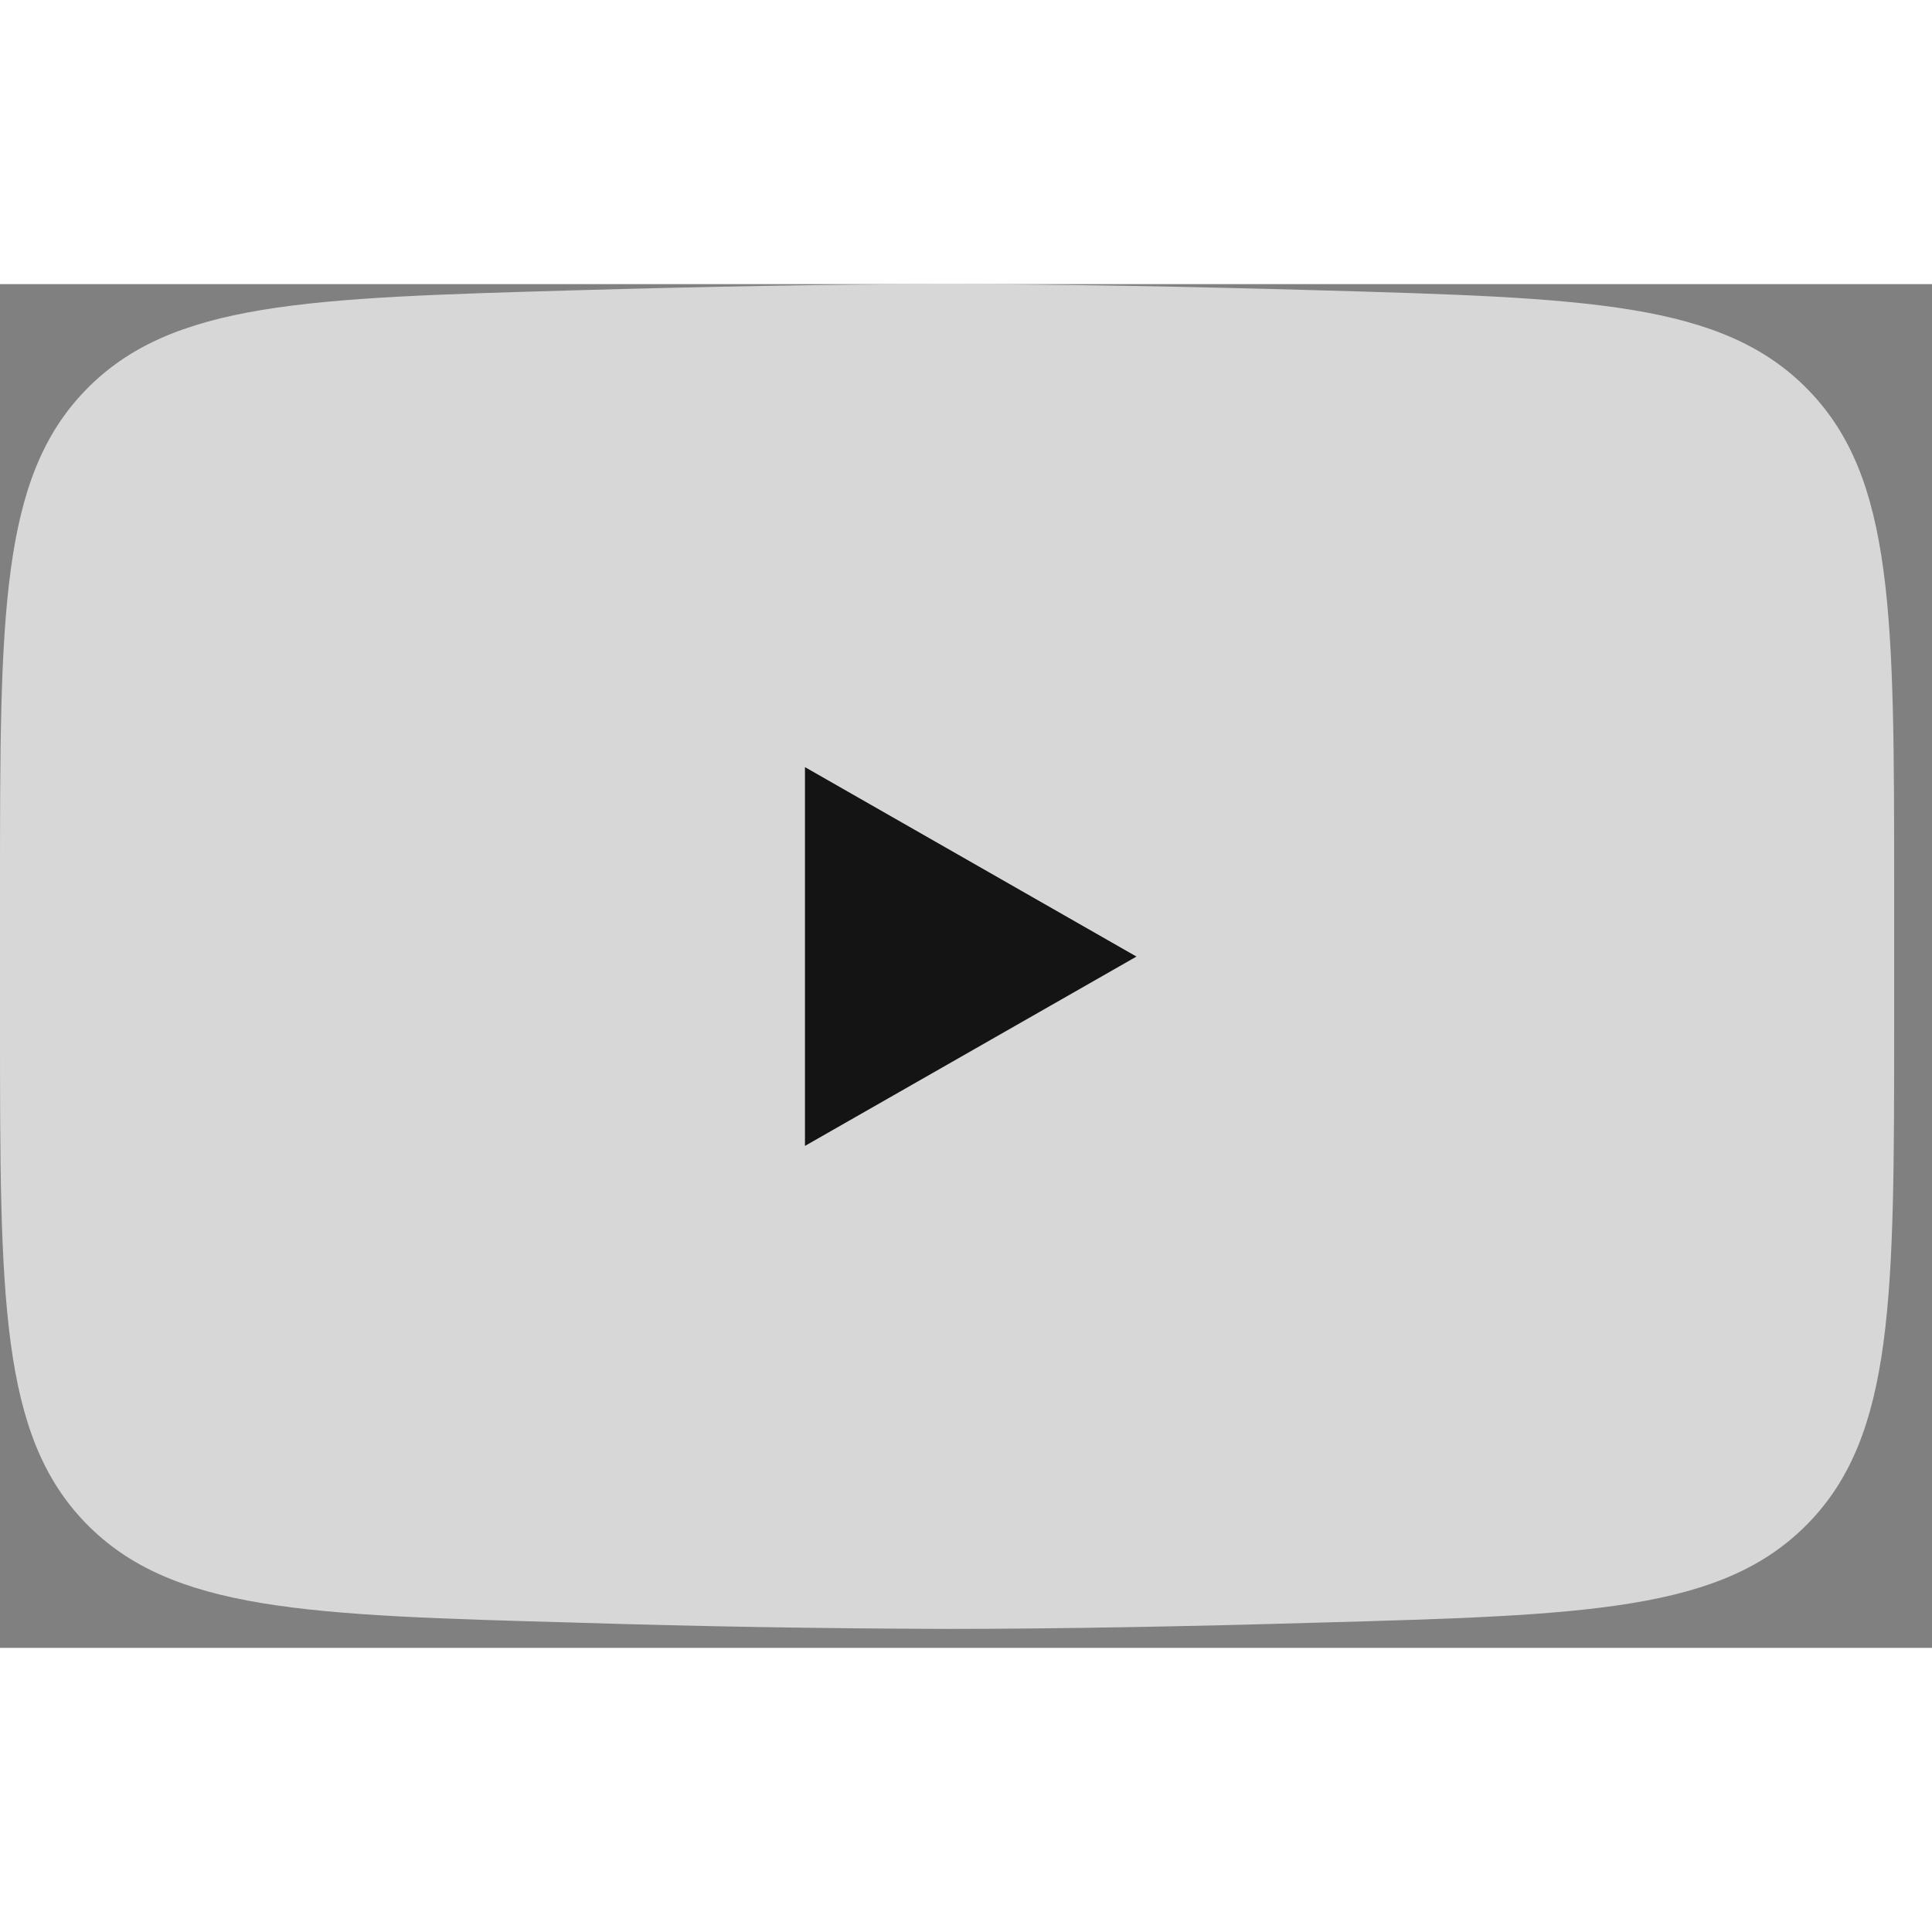 <svg width="24" height="24" viewBox="0 0 17 12" fill="none"
  xmlns="http://www.w3.org/2000/svg">
  <rect x="0" y="0" width="17" height="12" fill="#808080" stroke="none"/>
  <path d="M0 6.506V5.327C0 2.914 0 1.708 0.754 0.932C1.509 0.155 2.697 0.122 5.073 0.054C6.198 0.022 7.348 0 8.333 0C9.318 0 10.467 0.022 11.593 0.054C13.969 0.122 15.158 0.155 15.912 0.932C16.667 1.708 16.667 2.915 16.667 5.327V6.506C16.667 8.919 16.667 10.125 15.912 10.902C15.158 11.678 13.97 11.712 11.593 11.778C10.468 11.811 9.318 11.833 8.333 11.833C7.246 11.83 6.16 11.812 5.073 11.778C2.697 11.712 1.509 11.678 0.754 10.902C0 10.125 0 8.918 0 6.507V6.506Z" fill="white" fill-opacity="0.68"/>
  <path d="M10 5.917L7.083 7.583V4.25L10 5.917Z" fill="#141414"/>
</svg>
